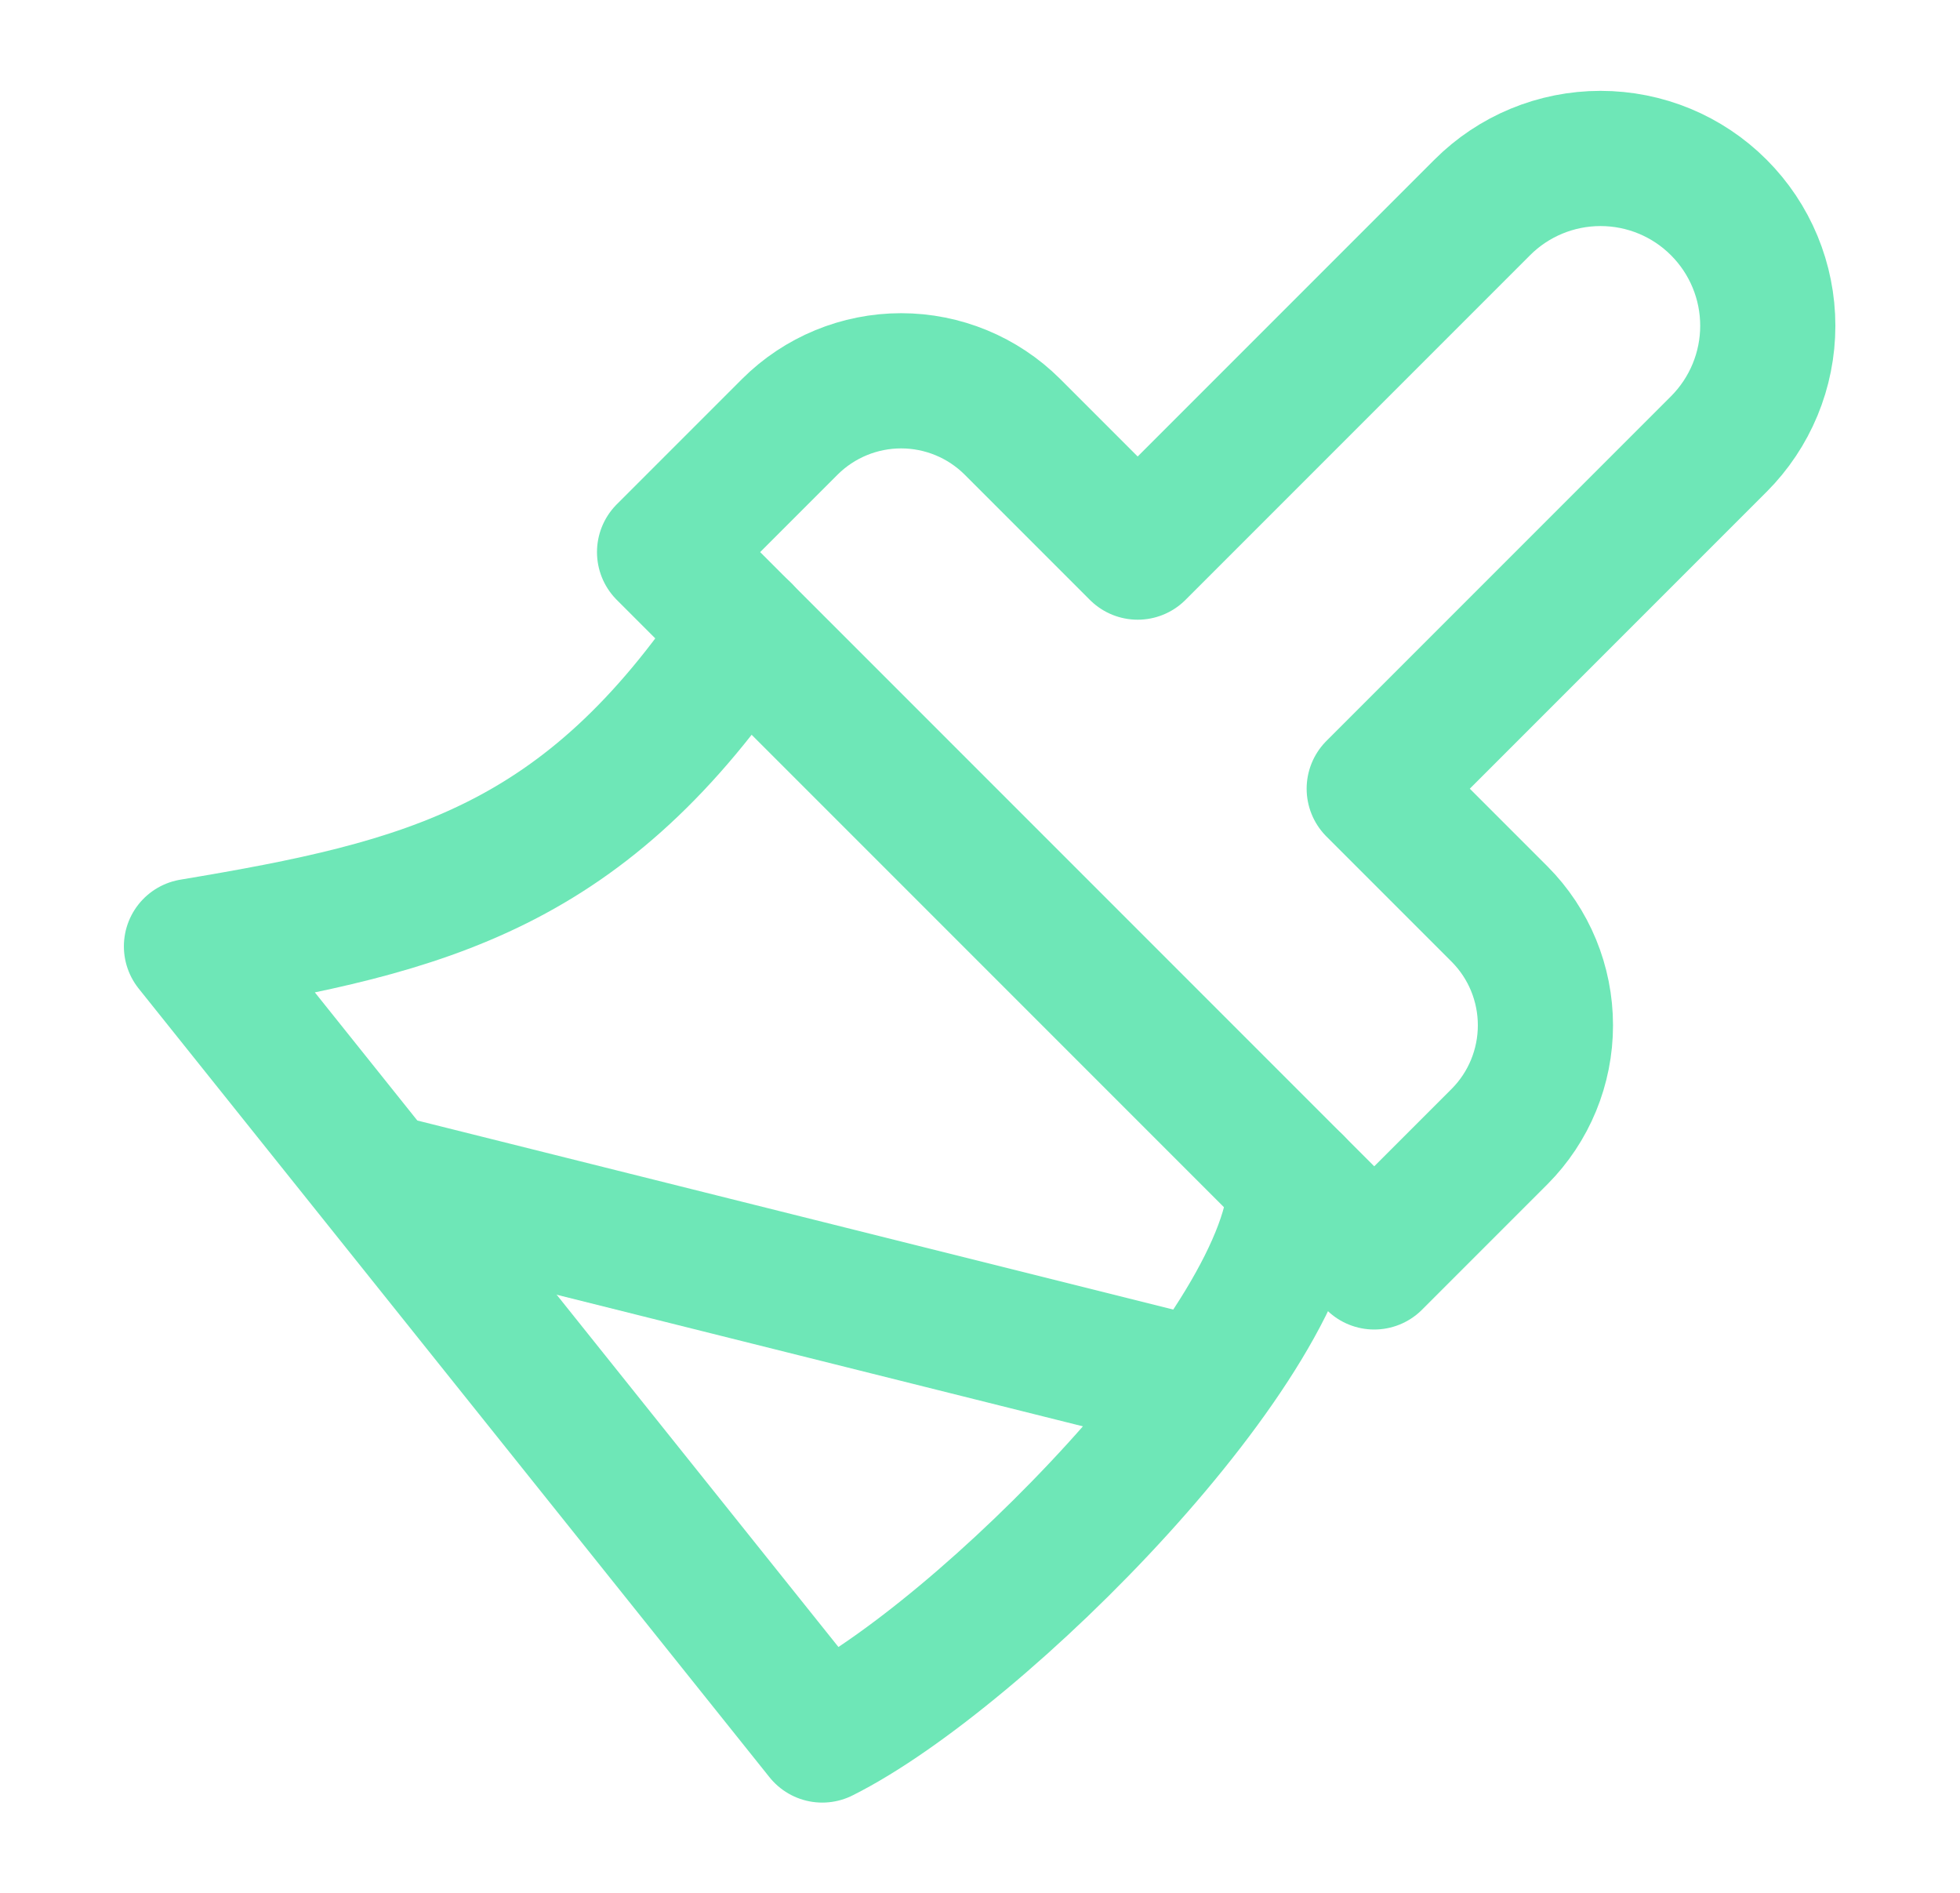 <svg width="29" height="28" viewBox="0 0 29 28" fill="none" xmlns="http://www.w3.org/2000/svg">
<path d="M21.931 3.069L16.833 8.167L14.978 6.312C14.541 5.877 13.949 5.633 13.333 5.633C12.717 5.633 12.125 5.877 11.688 6.312L9.833 8.167L20.333 18.667L22.188 16.812C22.623 16.375 22.866 15.783 22.866 15.167C22.866 14.55 22.623 13.959 22.188 13.522L20.333 11.667L25.431 6.569C25.895 6.104 26.156 5.475 26.156 4.819C26.156 4.162 25.895 3.533 25.431 3.069C24.967 2.604 24.338 2.344 23.681 2.344C23.025 2.344 22.395 2.604 21.931 3.069Z" stroke="#6EE7B7" stroke-width="2" stroke-linecap="round" stroke-linejoin="round"/>
<path d="M11 9.332C8.666 12.832 6.333 13.415 2.833 13.999L12.166 25.665C14.5 24.499 19.166 19.832 19.166 17.499" stroke="#6EE7B7" stroke-width="2" stroke-linecap="round" stroke-linejoin="round"/>
<path d="M17.417 20.417L5.75 17.5" stroke="#6EE7B7" stroke-width="2" stroke-linecap="round" stroke-linejoin="round"/>
</svg>
